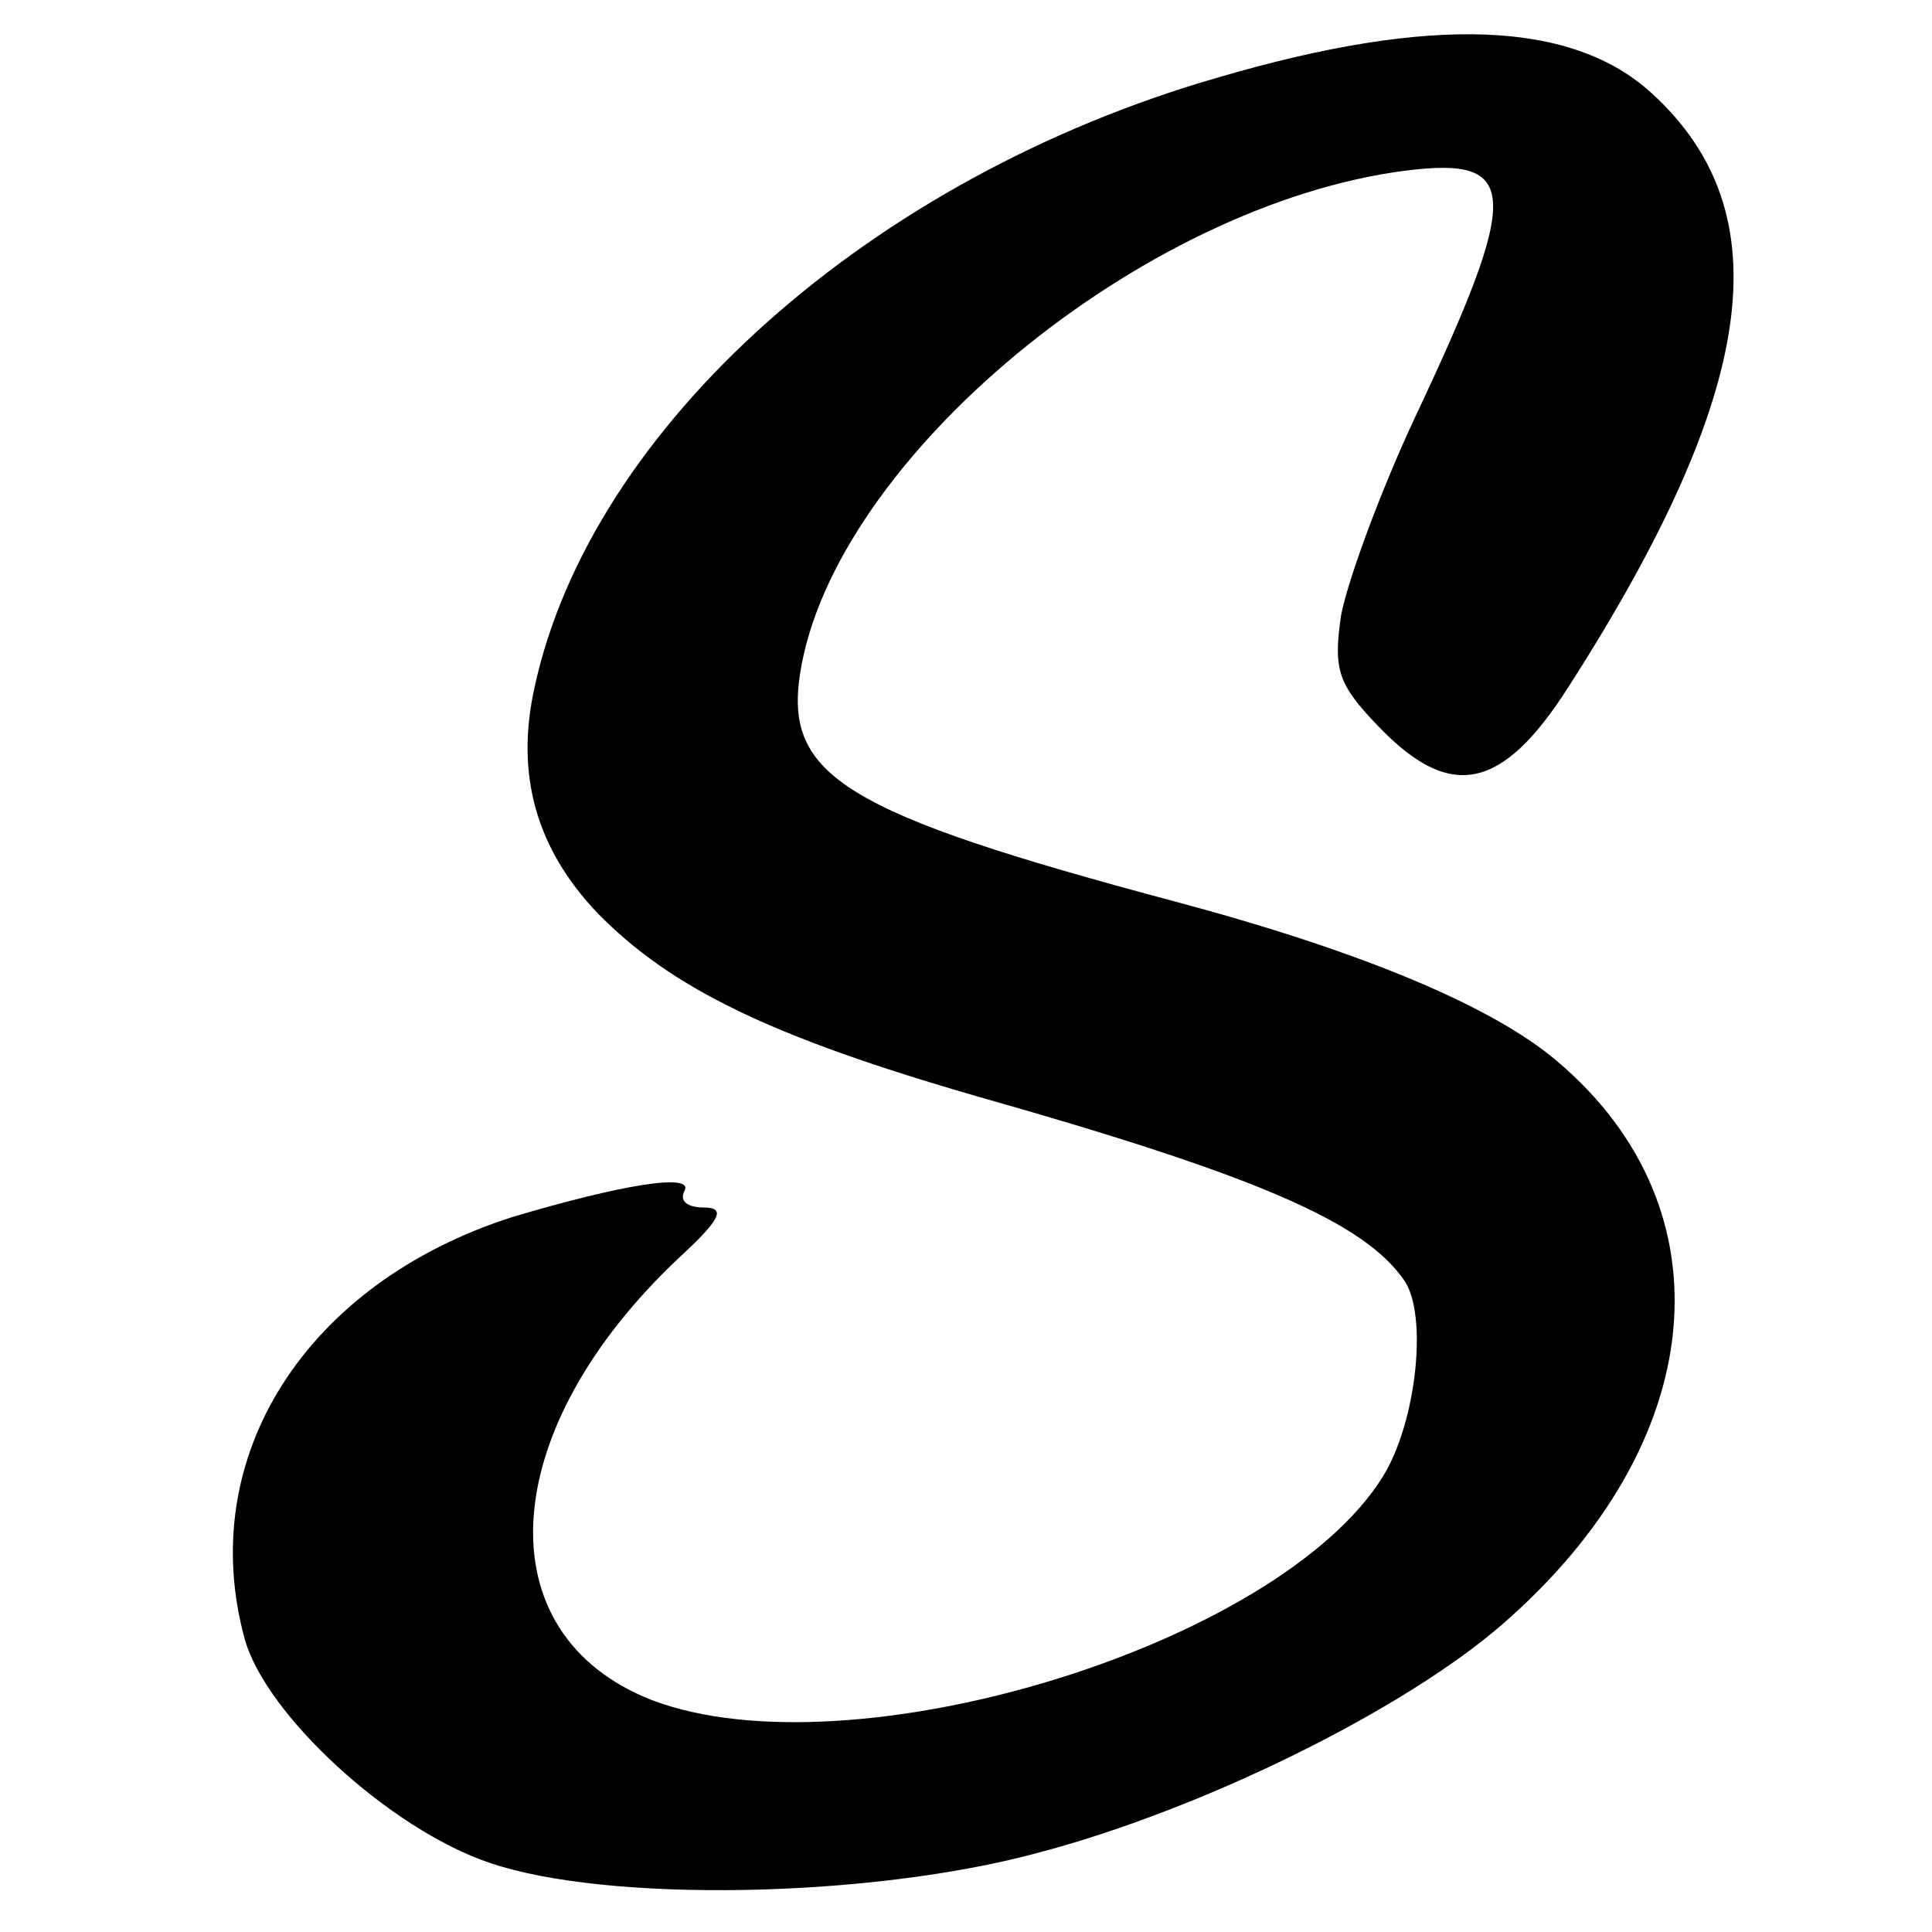 <?xml version="1.0" standalone="no"?>
<!DOCTYPE svg PUBLIC "-//W3C//DTD SVG 20010904//EN"
 "http://www.w3.org/TR/2001/REC-SVG-20010904/DTD/svg10.dtd">
<svg version="1.0" xmlns="http://www.w3.org/2000/svg"
 width="120pt" height="120pt" viewBox="0 0 120 120"
 preserveAspectRatio="xMidYMid meet">
<g transform="translate(0,120) scale(0.1,-0.1)"
fill="#000000" stroke="none">
<path d="M757 1152 c-216 -62 -390 -217 -425 -379 -12 -54 1 -100 39 -140 46
-47 108 -77 236 -114 173 -49 240 -78 265 -114 15 -21 8 -88 -13 -122 -65
-105 -330 -186 -454 -139 -105 41 -97 168 17 275 26 24 29 31 15 31 -10 0 -15
4 -12 10 7 12 -40 4 -107 -16 -128 -41 -197 -149 -166 -262 13 -47 90 -118
152 -139 73 -25 236 -22 340 6 103 27 228 89 289 142 129 112 143 258 34 350
-40 34 -121 68 -237 99 -206 55 -243 78 -233 142 21 133 212 291 376 312 71 9
72 -13 6 -153 -22 -47 -42 -102 -46 -123 -5 -34 -2 -43 23 -69 45 -47 77 -40
118 24 118 184 133 295 52 369 -49 45 -136 49 -269 10z"/>
</g>
</svg>
